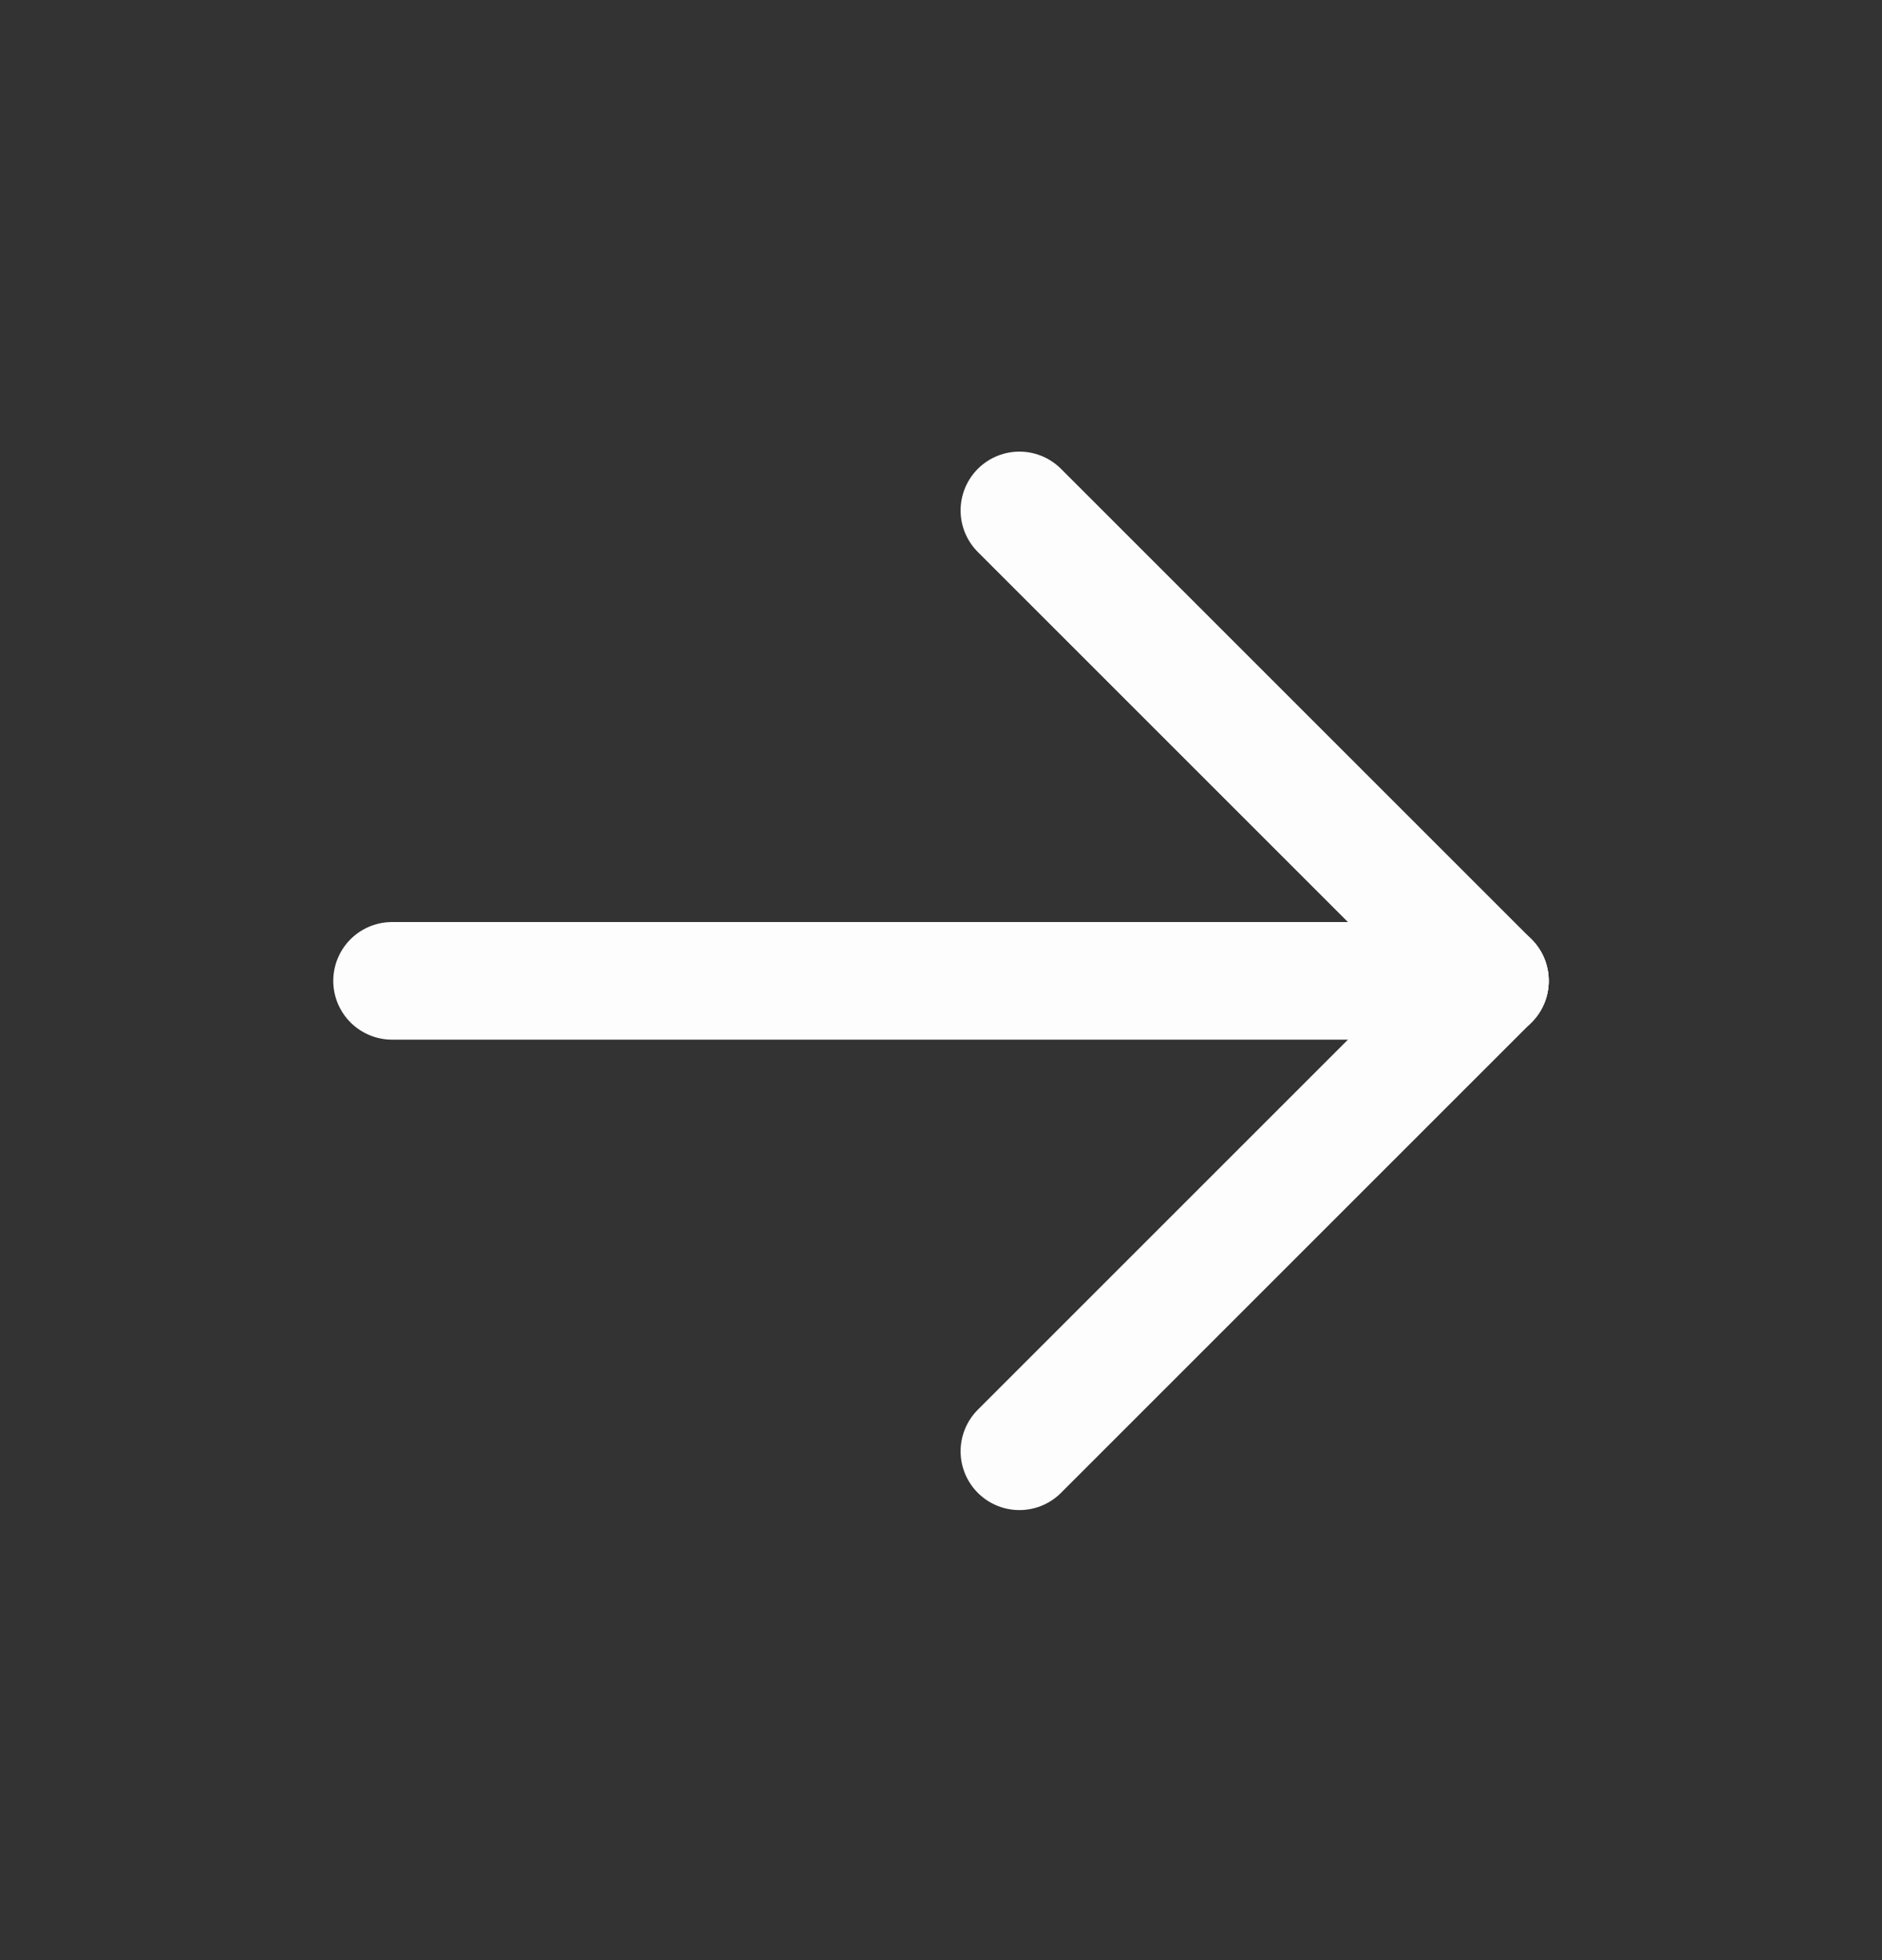 <svg width="24" height="25" viewBox="0 0 24 25" fill="none" xmlns="http://www.w3.org/2000/svg">
<rect x="0" y="0" width="24" height="25" fill="#333333" stroke="none"/>
<path d="M5 12.51H19" stroke="#FDFDFD" stroke-width="1.5" stroke-linecap="round" stroke-linejoin="round"/>
<path d="M13 18.51L19 12.51" stroke="#FDFDFD" stroke-width="1.5" stroke-linecap="round" stroke-linejoin="round"/>
<path d="M13 6.51L19 12.51" stroke="#FDFDFD" stroke-width="1.5" stroke-linecap="round" stroke-linejoin="round"/>
</svg>
